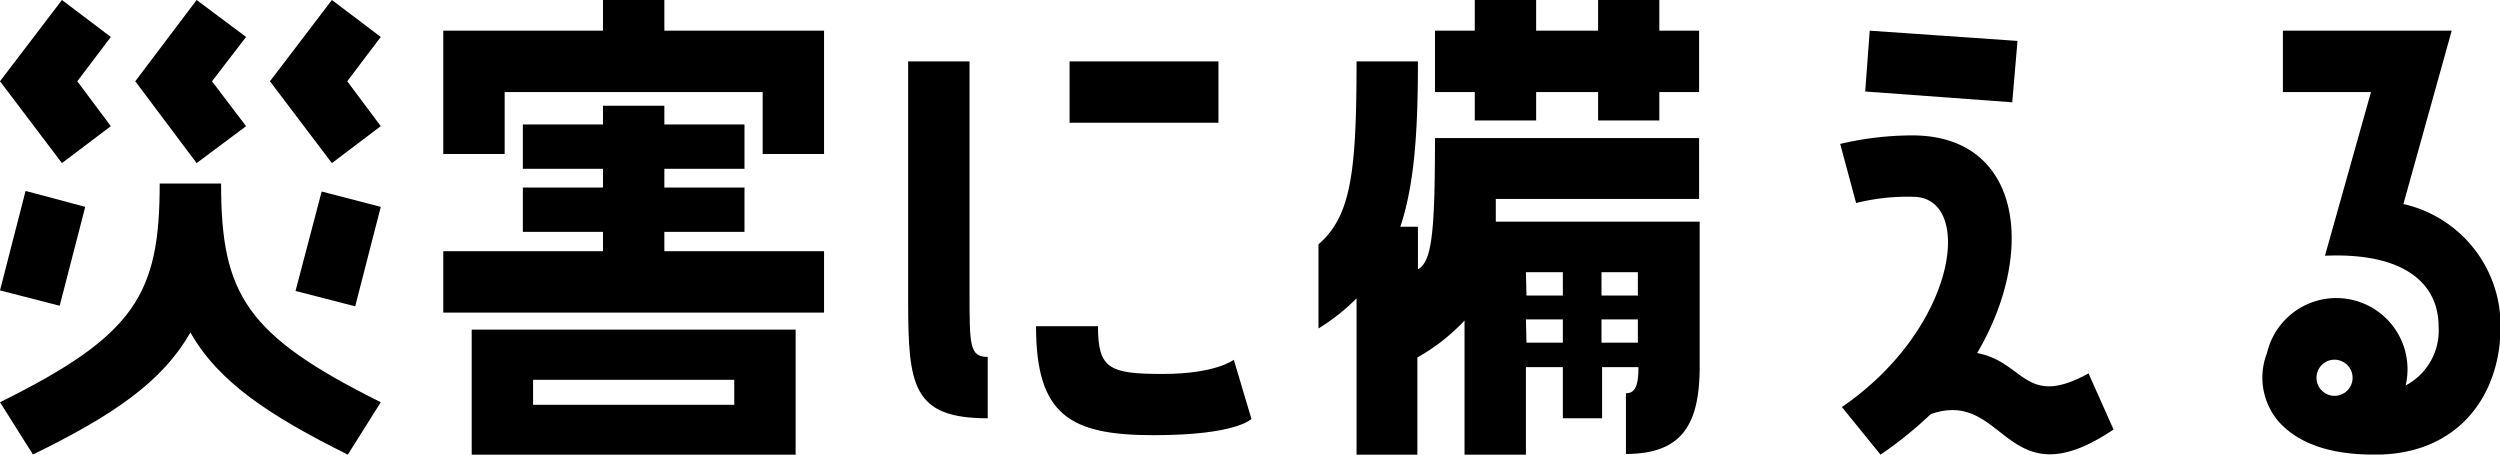 <svg xmlns="http://www.w3.org/2000/svg" viewBox="0 0 175.96 31.99"><path d="M4.36,11.48,0,5.72,4.36,0,7.8,2.6,5.44,5.72,7.8,8.88ZM26.8,28.31,24.48,32C19,29.27,15.4,26.92,13.4,23.4c-2,3.52-5.52,5.87-11.08,8.59L0,28.31c9.52-4.71,11.24-7.59,11.24-15.39h4.32C15.56,20.72,17.32,23.6,26.8,28.31ZM4.2,21.52,0,20.44l1.8-7L6,14.56ZM17.32,2.6l-2.4,3.12,2.4,3.16-3.48,2.6L9.52,5.72,13.84,0Zm9.48,0L24.44,5.72,26.8,8.88l-3.44,2.6L19,5.72,23.36,0ZM22.64,13.48l4.16,1.08-1.8,7-4.2-1.08Z"/><path d="M46.76,2.16H58v8.68H53.68V6.48H35.52v4.36H31.2V2.16H42.44V0h4.32Zm0,15.52H58V22H31.2V17.68H42.44V16.32H36.8V13.2h5.64V11.88H36.8V8.76h5.64V7.44h4.32V8.76H52.4v3.12H46.76V13.2H52.4v3.12H46.76ZM56,32H33.2V23.2H56Zm-4.32-5.27H37.52v1.76H51.68Z"/><path d="M69.52,25.12v4.32c-5.28,0-5.6-2.28-5.6-8.24V4.32h4.32V20.56C68.24,24.32,68.24,25.12,69.52,25.12Zm18.56,4.36s-1,1.15-6.88,1.15-8.28-1.4-8.28-7.67h4.36c0,3,.8,3.36,4.56,3.36s5-1,5-1ZM85.76,8.64H75.28V4.32H85.76Z"/><path d="M101,9.72h18.59V14H105.28c0,.56,0,1.08,0,1.6h14.35v10.2c0,4.12-1.28,6.15-5.19,6.15V27.68c.68,0,.88-.6.88-1.84h-2.56v3.6H110v-3.6h-2.6V32h-4.32V22.56a13.89,13.89,0,0,1-3.32,2.6V32H95.48V21a14.57,14.57,0,0,1-2.68,2.12V17.2c2.28-2,2.68-5,2.68-12.88H99.8c0,4.92-.24,8.64-1.24,11.64H99.8v3C100.76,18.4,101,16.56,101,9.72Zm15.79-7.56h2.8V6.48h-2.8v2h-4.31v-2h-4.36v2H103.8v-2H101V2.16h2.8V0h4.32V2.16h4.36V0h4.31ZM107.44,20.8H110V19.16h-2.6Zm0,3.32H110V22.48h-2.6Zm5.28-3.32h2.56V19.16h-2.56Zm0,3.32h2.56V22.48h-2.56Z"/><path d="M147,26.28l1.76,3.95c-7.67,5.16-7.55-2.95-12.87-1.08A27.52,27.52,0,0,1,132.36,32l-2.72-3.35c8.16-5.6,9.32-14.8,5-14.8a14.87,14.87,0,0,0-4,.44l-1.12-4.16a22.23,22.23,0,0,1,5.08-.6c7.64,0,8.79,8.12,4.56,15.32C142.51,25.48,142.51,28.75,147,26.28ZM141.63,7.2l-10.35-.76.32-4.28L142,2.88Z"/><path d="M176,23c0,4.72-2.88,9-8.84,9-2.2,0-5.08-.36-6.84-2.4a4.75,4.75,0,0,1-.76-4.75,5,5,0,0,1,9.76,2.28A4.37,4.37,0,0,0,171.64,23c0-3.12-2.52-5.24-8-5l3.24-11.52h-6.2V2.16h11.88l-3.4,12.2A8.77,8.77,0,0,1,176,23Zm-11.24,2.4a1.26,1.26,0,0,0-1.64.76,1.27,1.27,0,1,0,1.64-.76Z"/></svg>